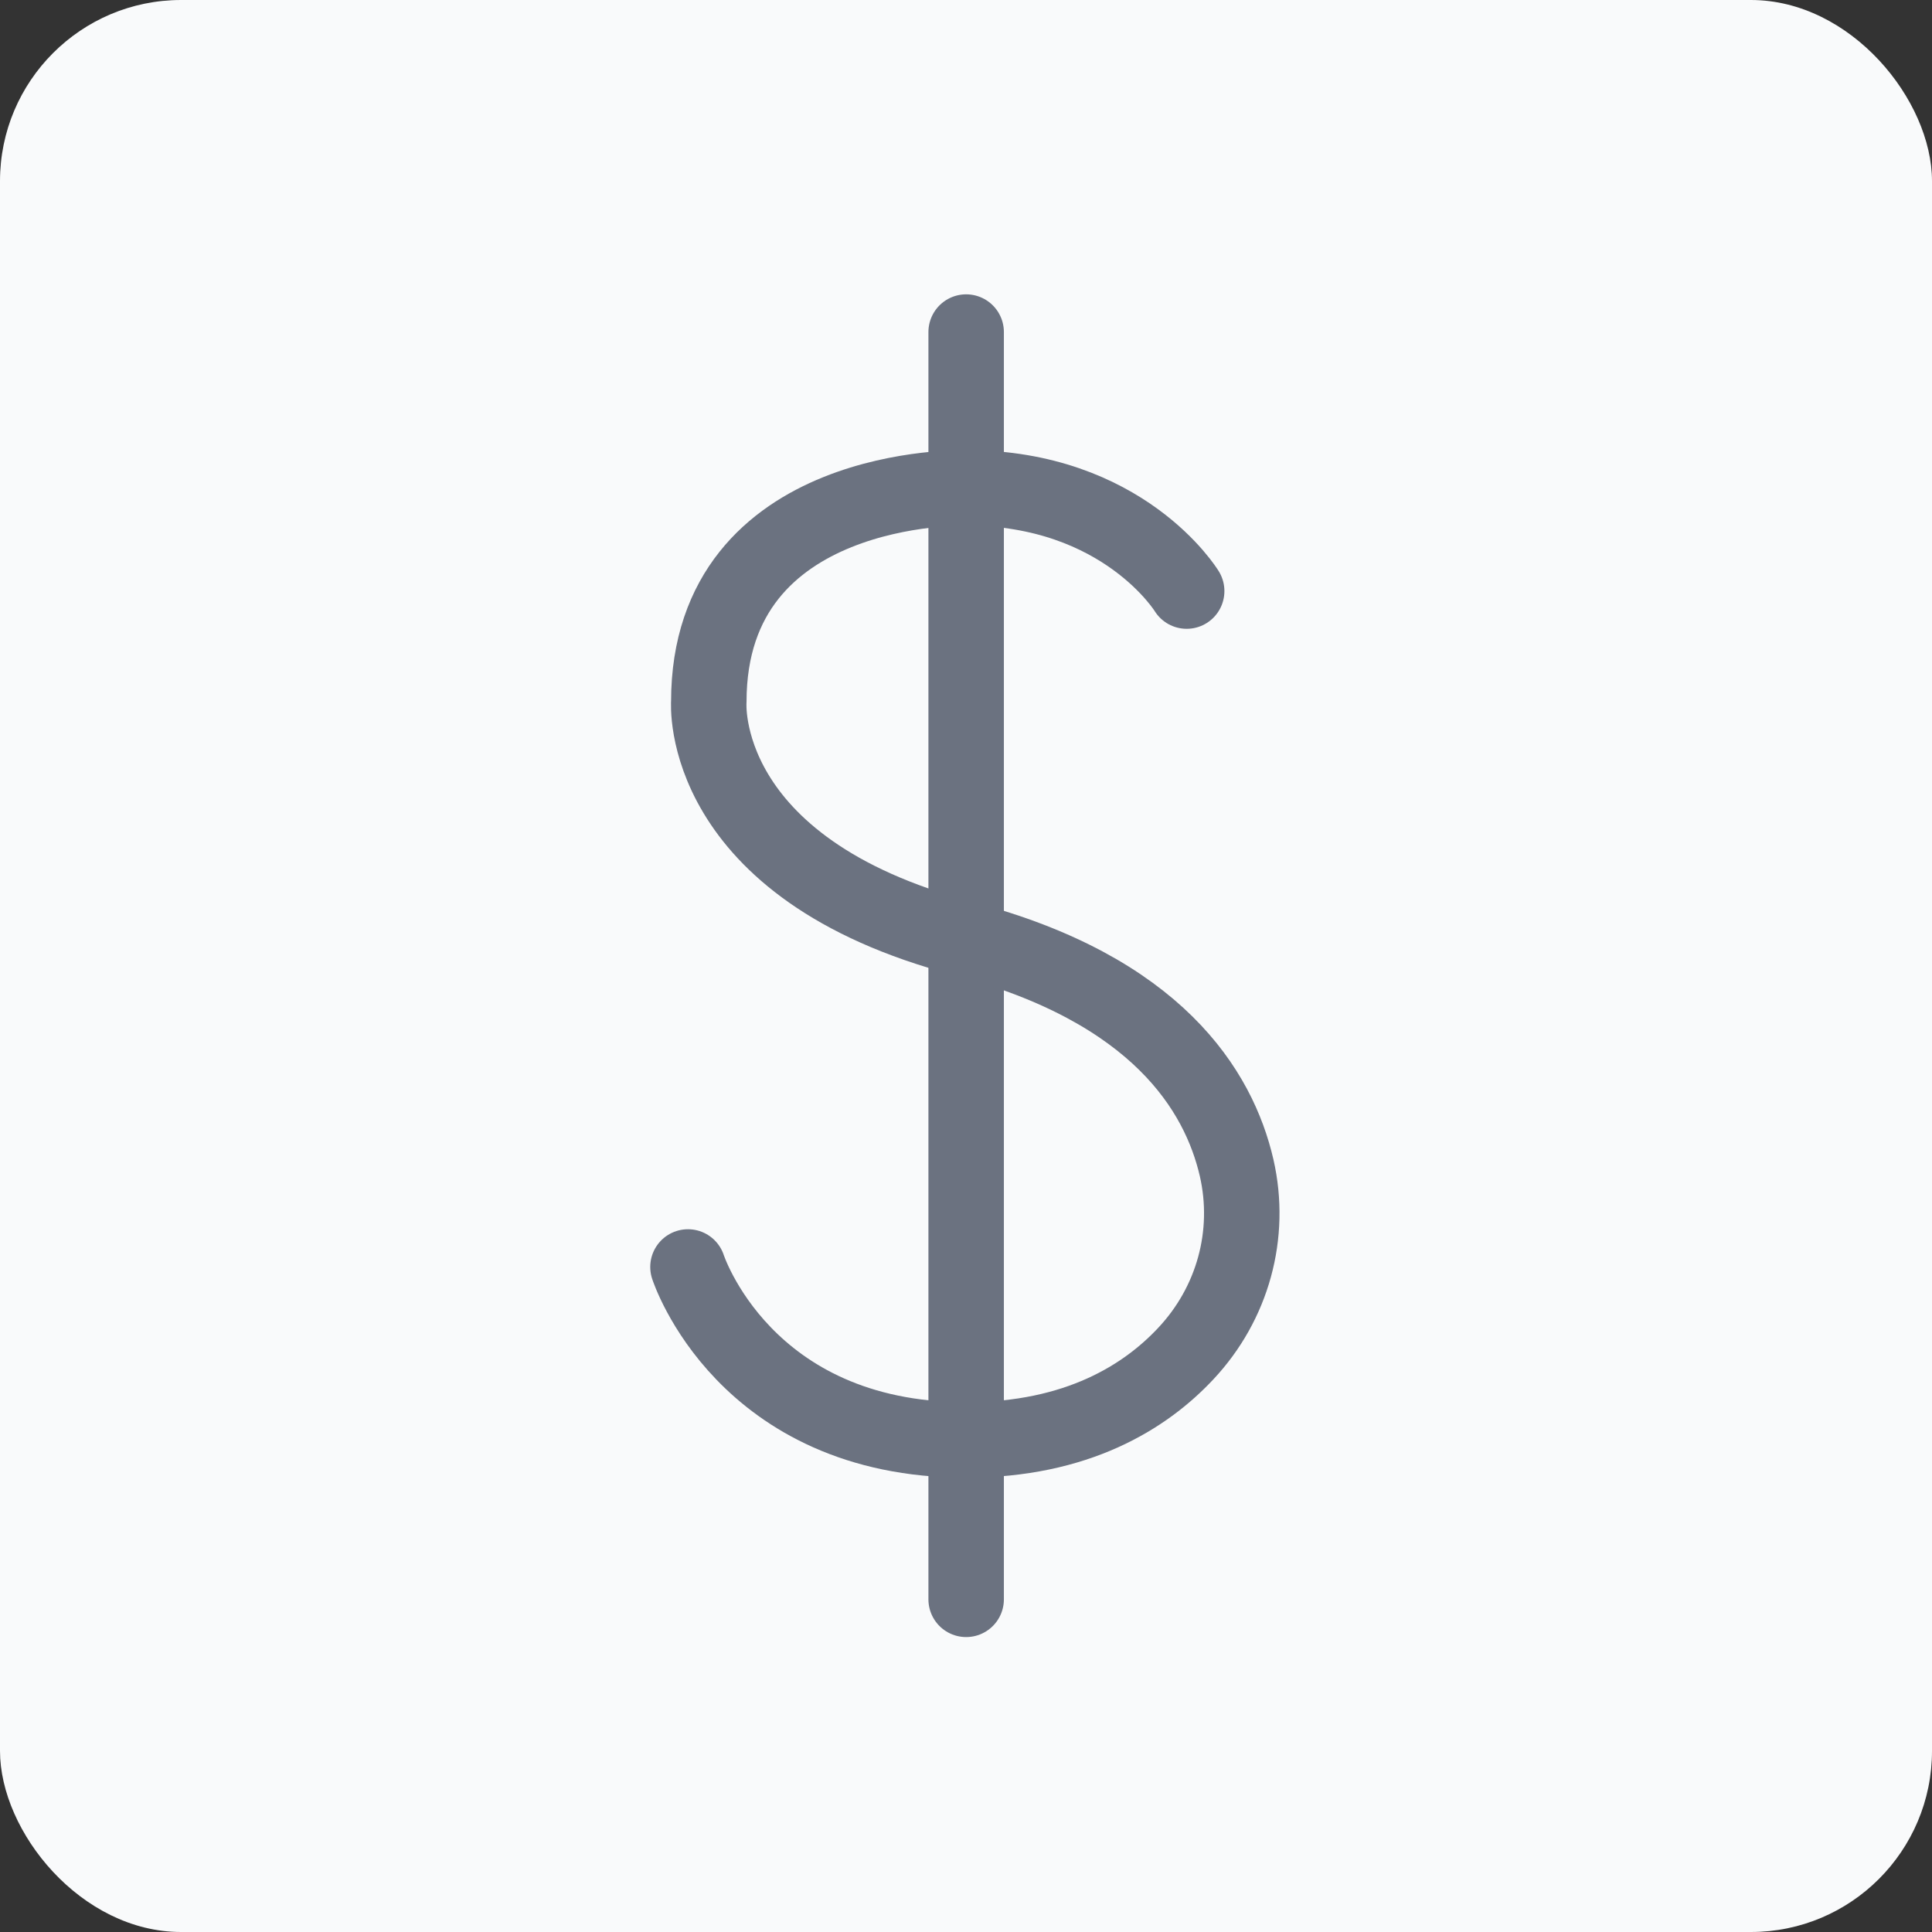 <?xml version="1.0" encoding="UTF-8"?>
<svg xmlns="http://www.w3.org/2000/svg" viewBox="0 0 128 128">
  <rect x="0" y="0" width="128" height="128" fill="#333333" stroke="none"/>
  <defs>
    <style>
      .cls-1 {
        fill: none;
        stroke: #6b7280;
        stroke-linecap: round;
        stroke-linejoin: round;
        stroke-width: 5px;
      }

      .cls-2 {
        fill: #f9fafb;
      }
    </style>
  </defs>
  <g id="sfondo">
    <rect class="cls-2" x="0" width="128" height="128" rx="12" ry="12"/>
  </g>
  <g id="icone">
    <g>
      <line class="cls-1" x1="64.01" y1="22" x2="64.01" y2="105.96"/>
      <path class="cls-1" d="M78.62,39.16s-4.17-6.84-14.62-6.84c0,0-17.04-.43-17.04,14.17,0,0-.83,11.03,16.87,15.69,12.82,3.37,16.92,10.08,18.1,15.19,1.01,4.42-.26,8.99-3.36,12.3-2.68,2.87-7.2,5.73-14.57,5.73-14.73,0-18.42-11.46-18.42-11.46"/>
    </g>
  </g>
</svg>